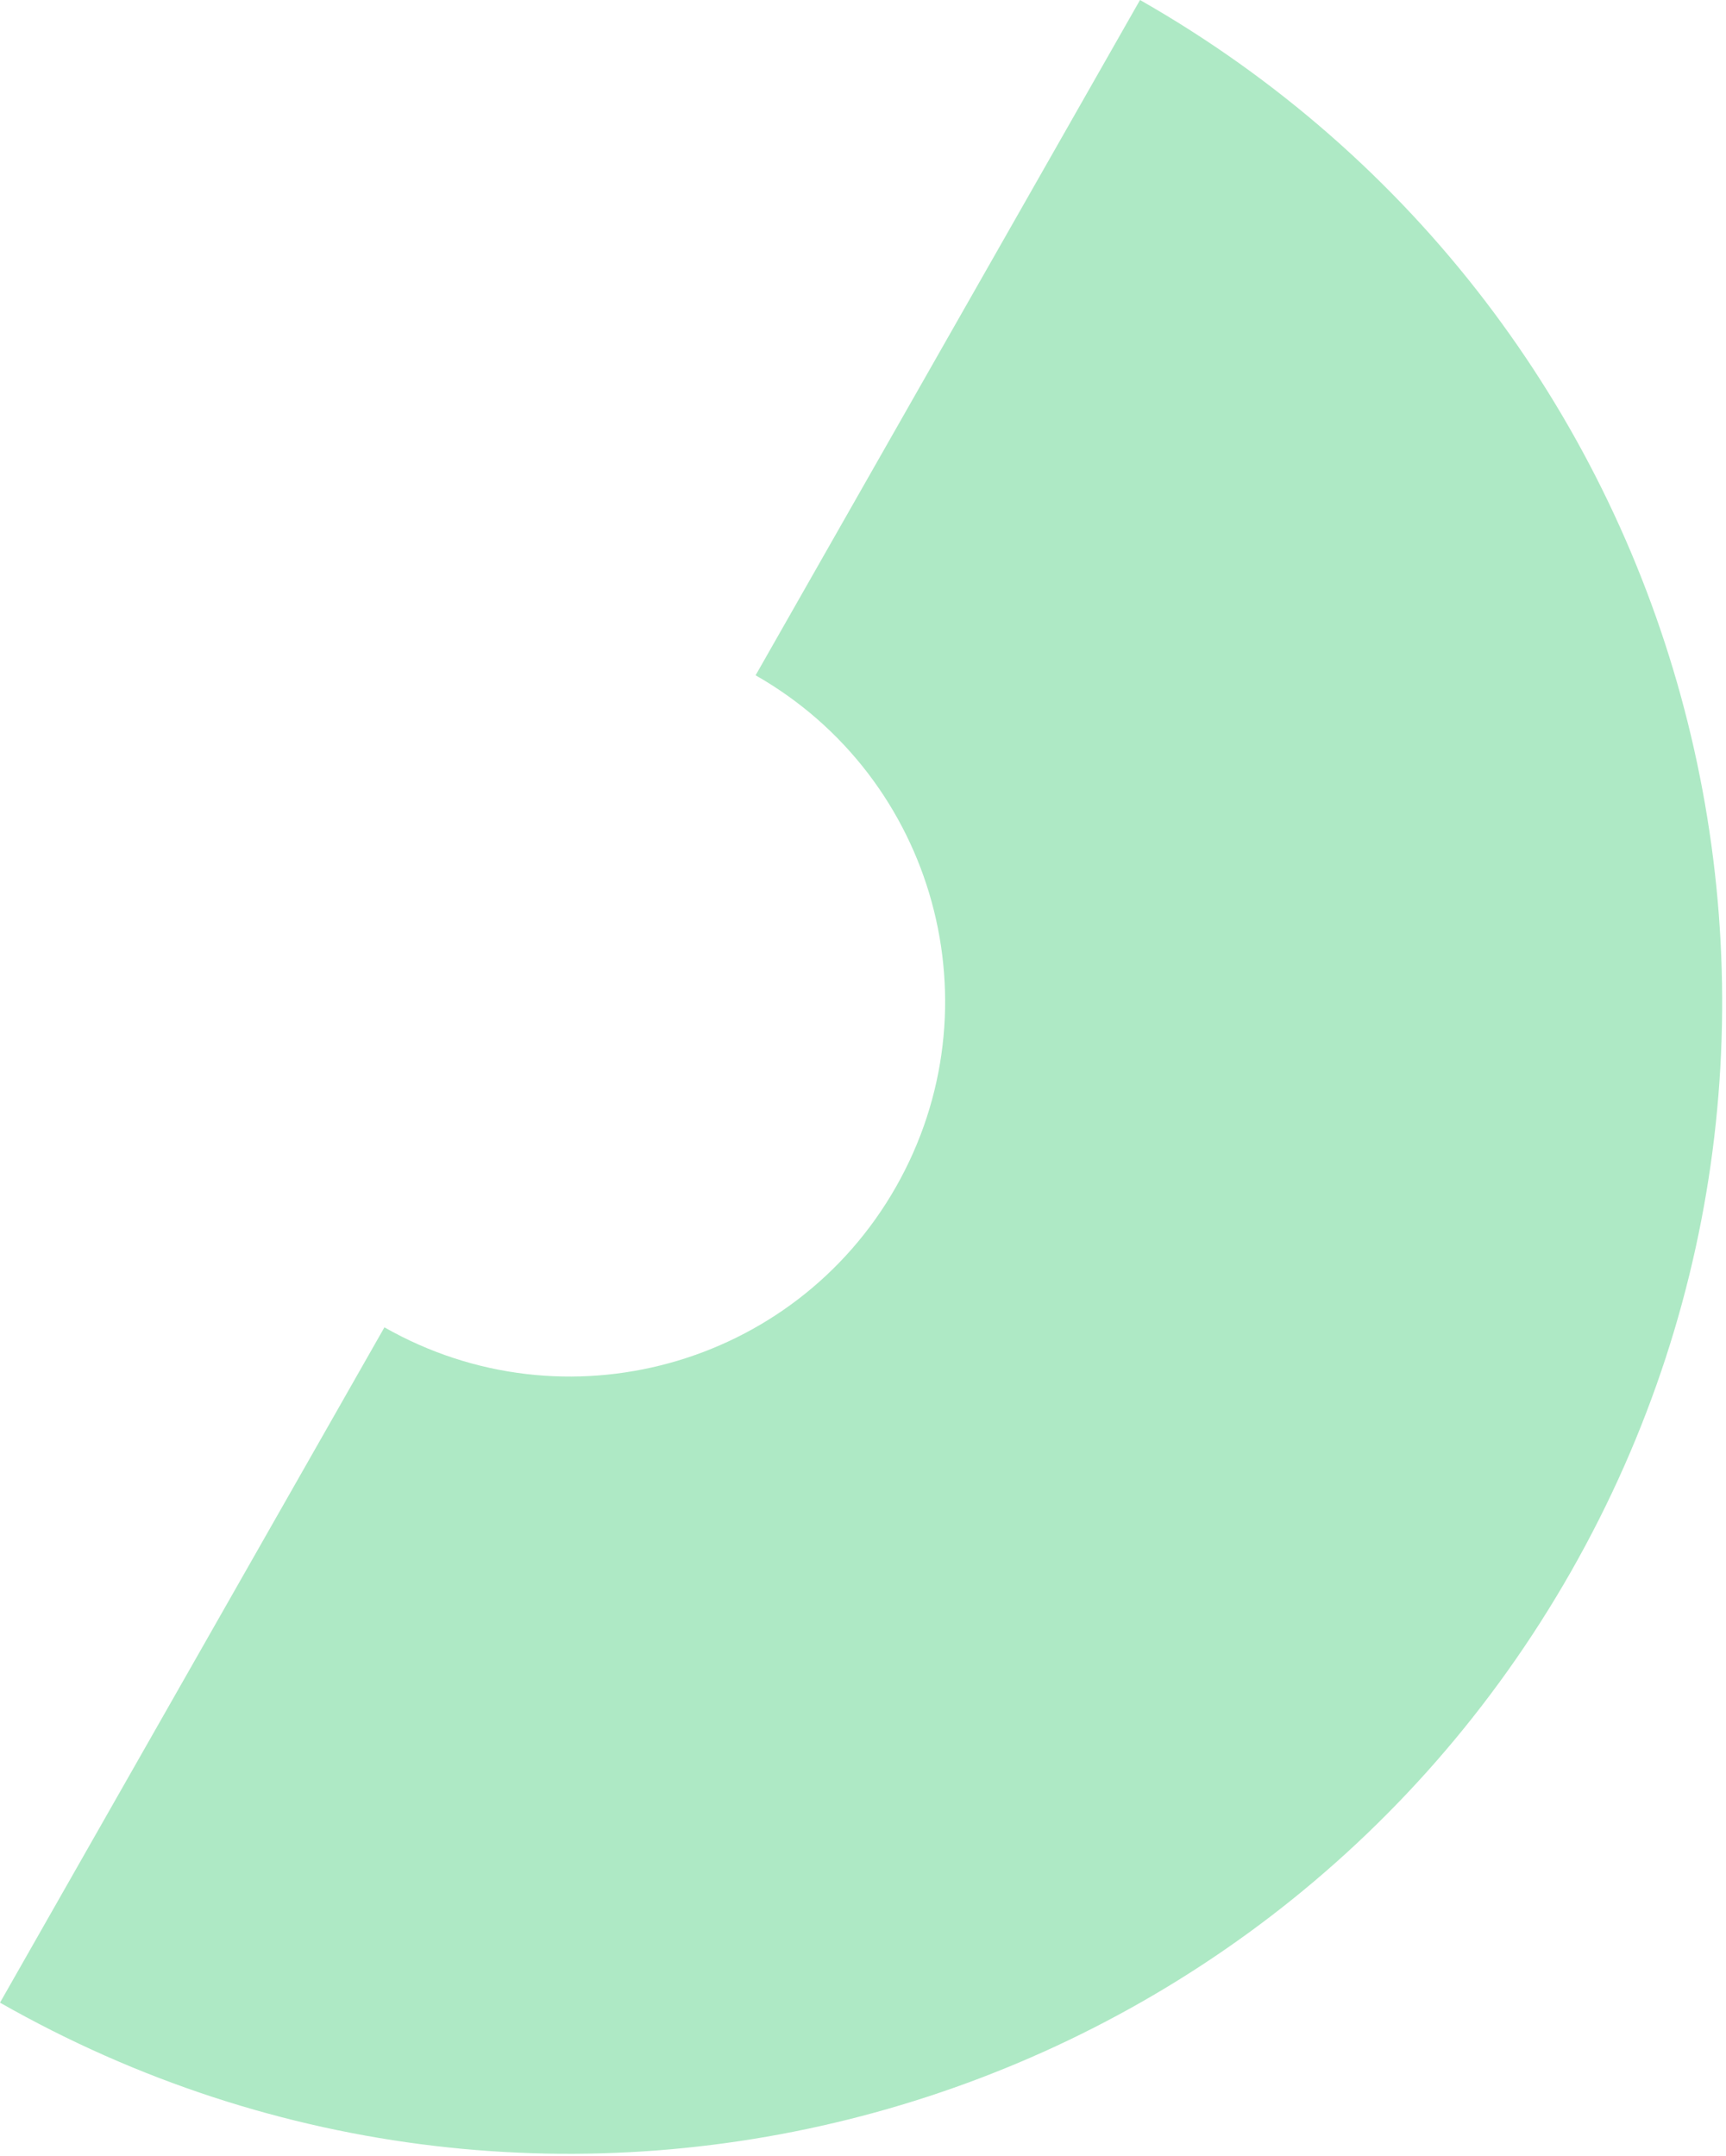 <?xml version="1.0" encoding="UTF-8"?> <svg xmlns="http://www.w3.org/2000/svg" width="221" height="276" viewBox="0 0 221 276" fill="none"><path fill-rule="evenodd" clip-rule="evenodd" d="M49.223 169.91L0 256.355C70.791 296.663 160.854 271.953 201.163 201.162C241.471 130.372 216.76 40.308 145.97 6.46874e-05L96.748 86.445C119.796 99.569 127.841 128.891 114.717 151.94C101.593 174.989 72.271 183.034 49.223 169.91Z" fill="#61D48E" fill-opacity="0.51"></path></svg> 